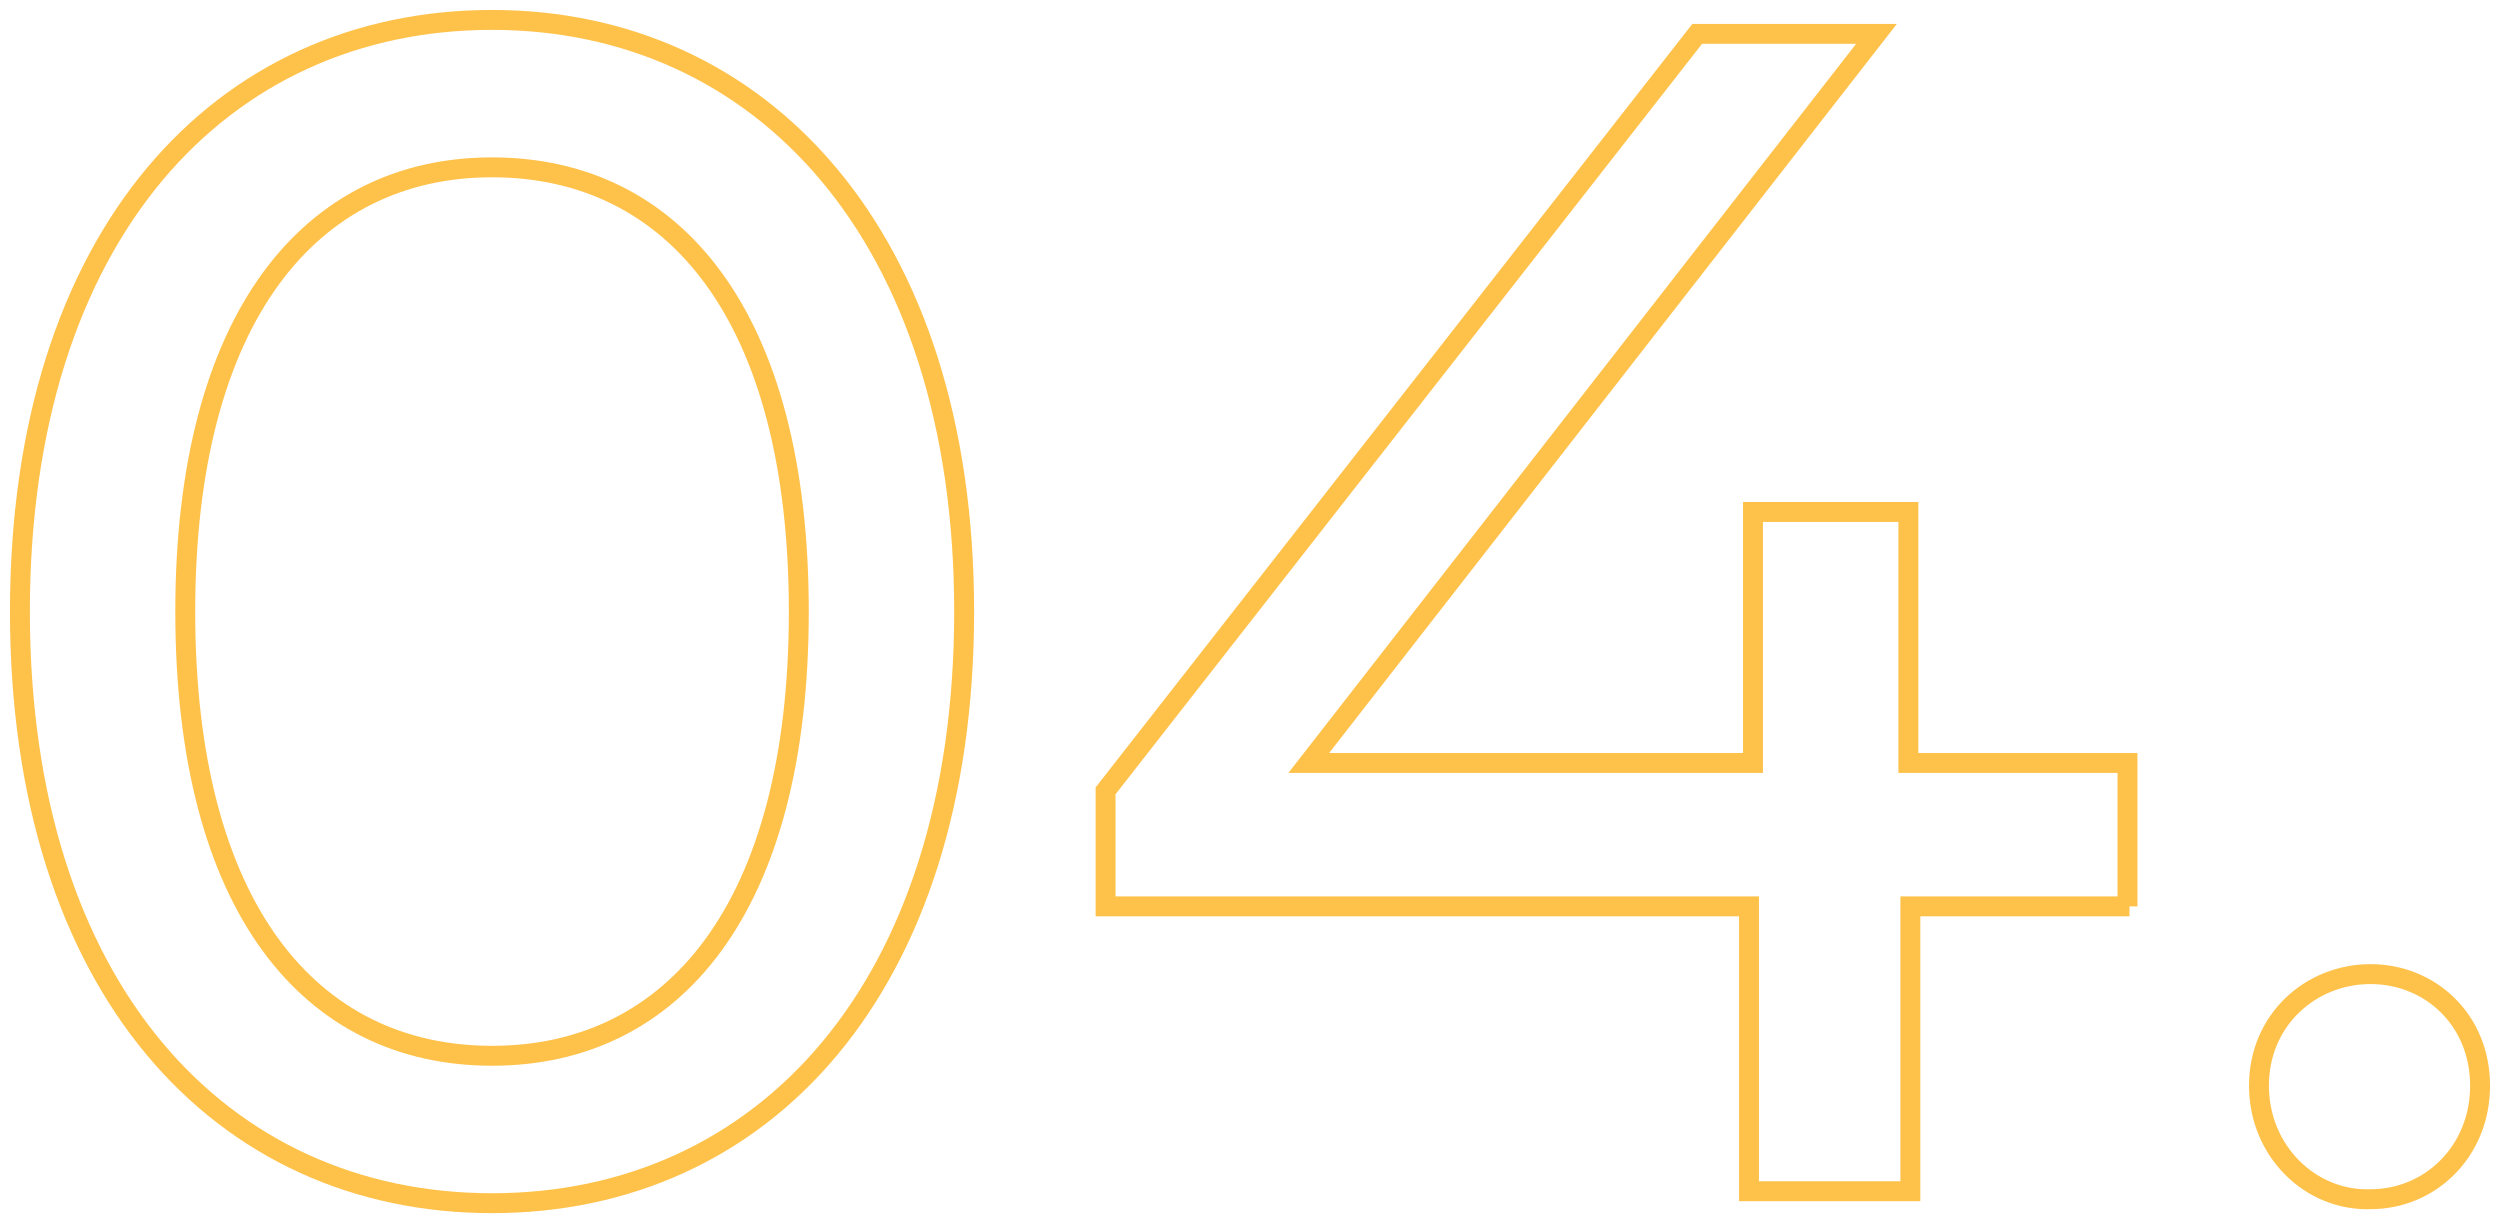 <?xml version="1.0" encoding="utf-8"?>
<!-- Generator: Adobe Illustrator 27.7.0, SVG Export Plug-In . SVG Version: 6.00 Build 0)  -->
<svg version="1.1" id="Capa_1" xmlns="http://www.w3.org/2000/svg" xmlns:xlink="http://www.w3.org/1999/xlink" x="0px" y="0px"
	 viewBox="0 0 125.5 61.4" style="enable-background:new 0 0 125.5 61.4;" xml:space="preserve">
<style type="text/css">
	.st0{enable-background:new    ;}
	.st1{fill:none;stroke:#FEC24B;}
</style>
<g class="st0">
	<path class="st1" d="M1,30.7C1,11.8,11.1,1,24.7,1c13.5,0,23.7,10.8,23.7,29.7c0,18.9-10.1,29.7-23.7,29.7C11.1,60.4,1,49.6,1,30.7
		z M40.1,30.7c0-14.9-6.3-22.3-15.4-22.3c-9.1,0-15.4,7.5-15.4,22.3C9.3,45.6,15.6,53,24.7,53C33.8,53,40.1,45.6,40.1,30.7z"/>
	<path class="st1" d="M106.9,45.5h-11v14.3h-8.1V45.5H55.5v-5.8l29.7-38h9L65.7,38.3h22.3V25.7h7.8v12.6h11V45.5z"/>
	<path class="st1" d="M113.4,54.5c0-3.3,2.6-5.6,5.6-5.6c3,0,5.5,2.3,5.5,5.6s-2.5,5.7-5.5,5.7C116,60.3,113.4,57.8,113.4,54.5z"/>
</g>
</svg>
